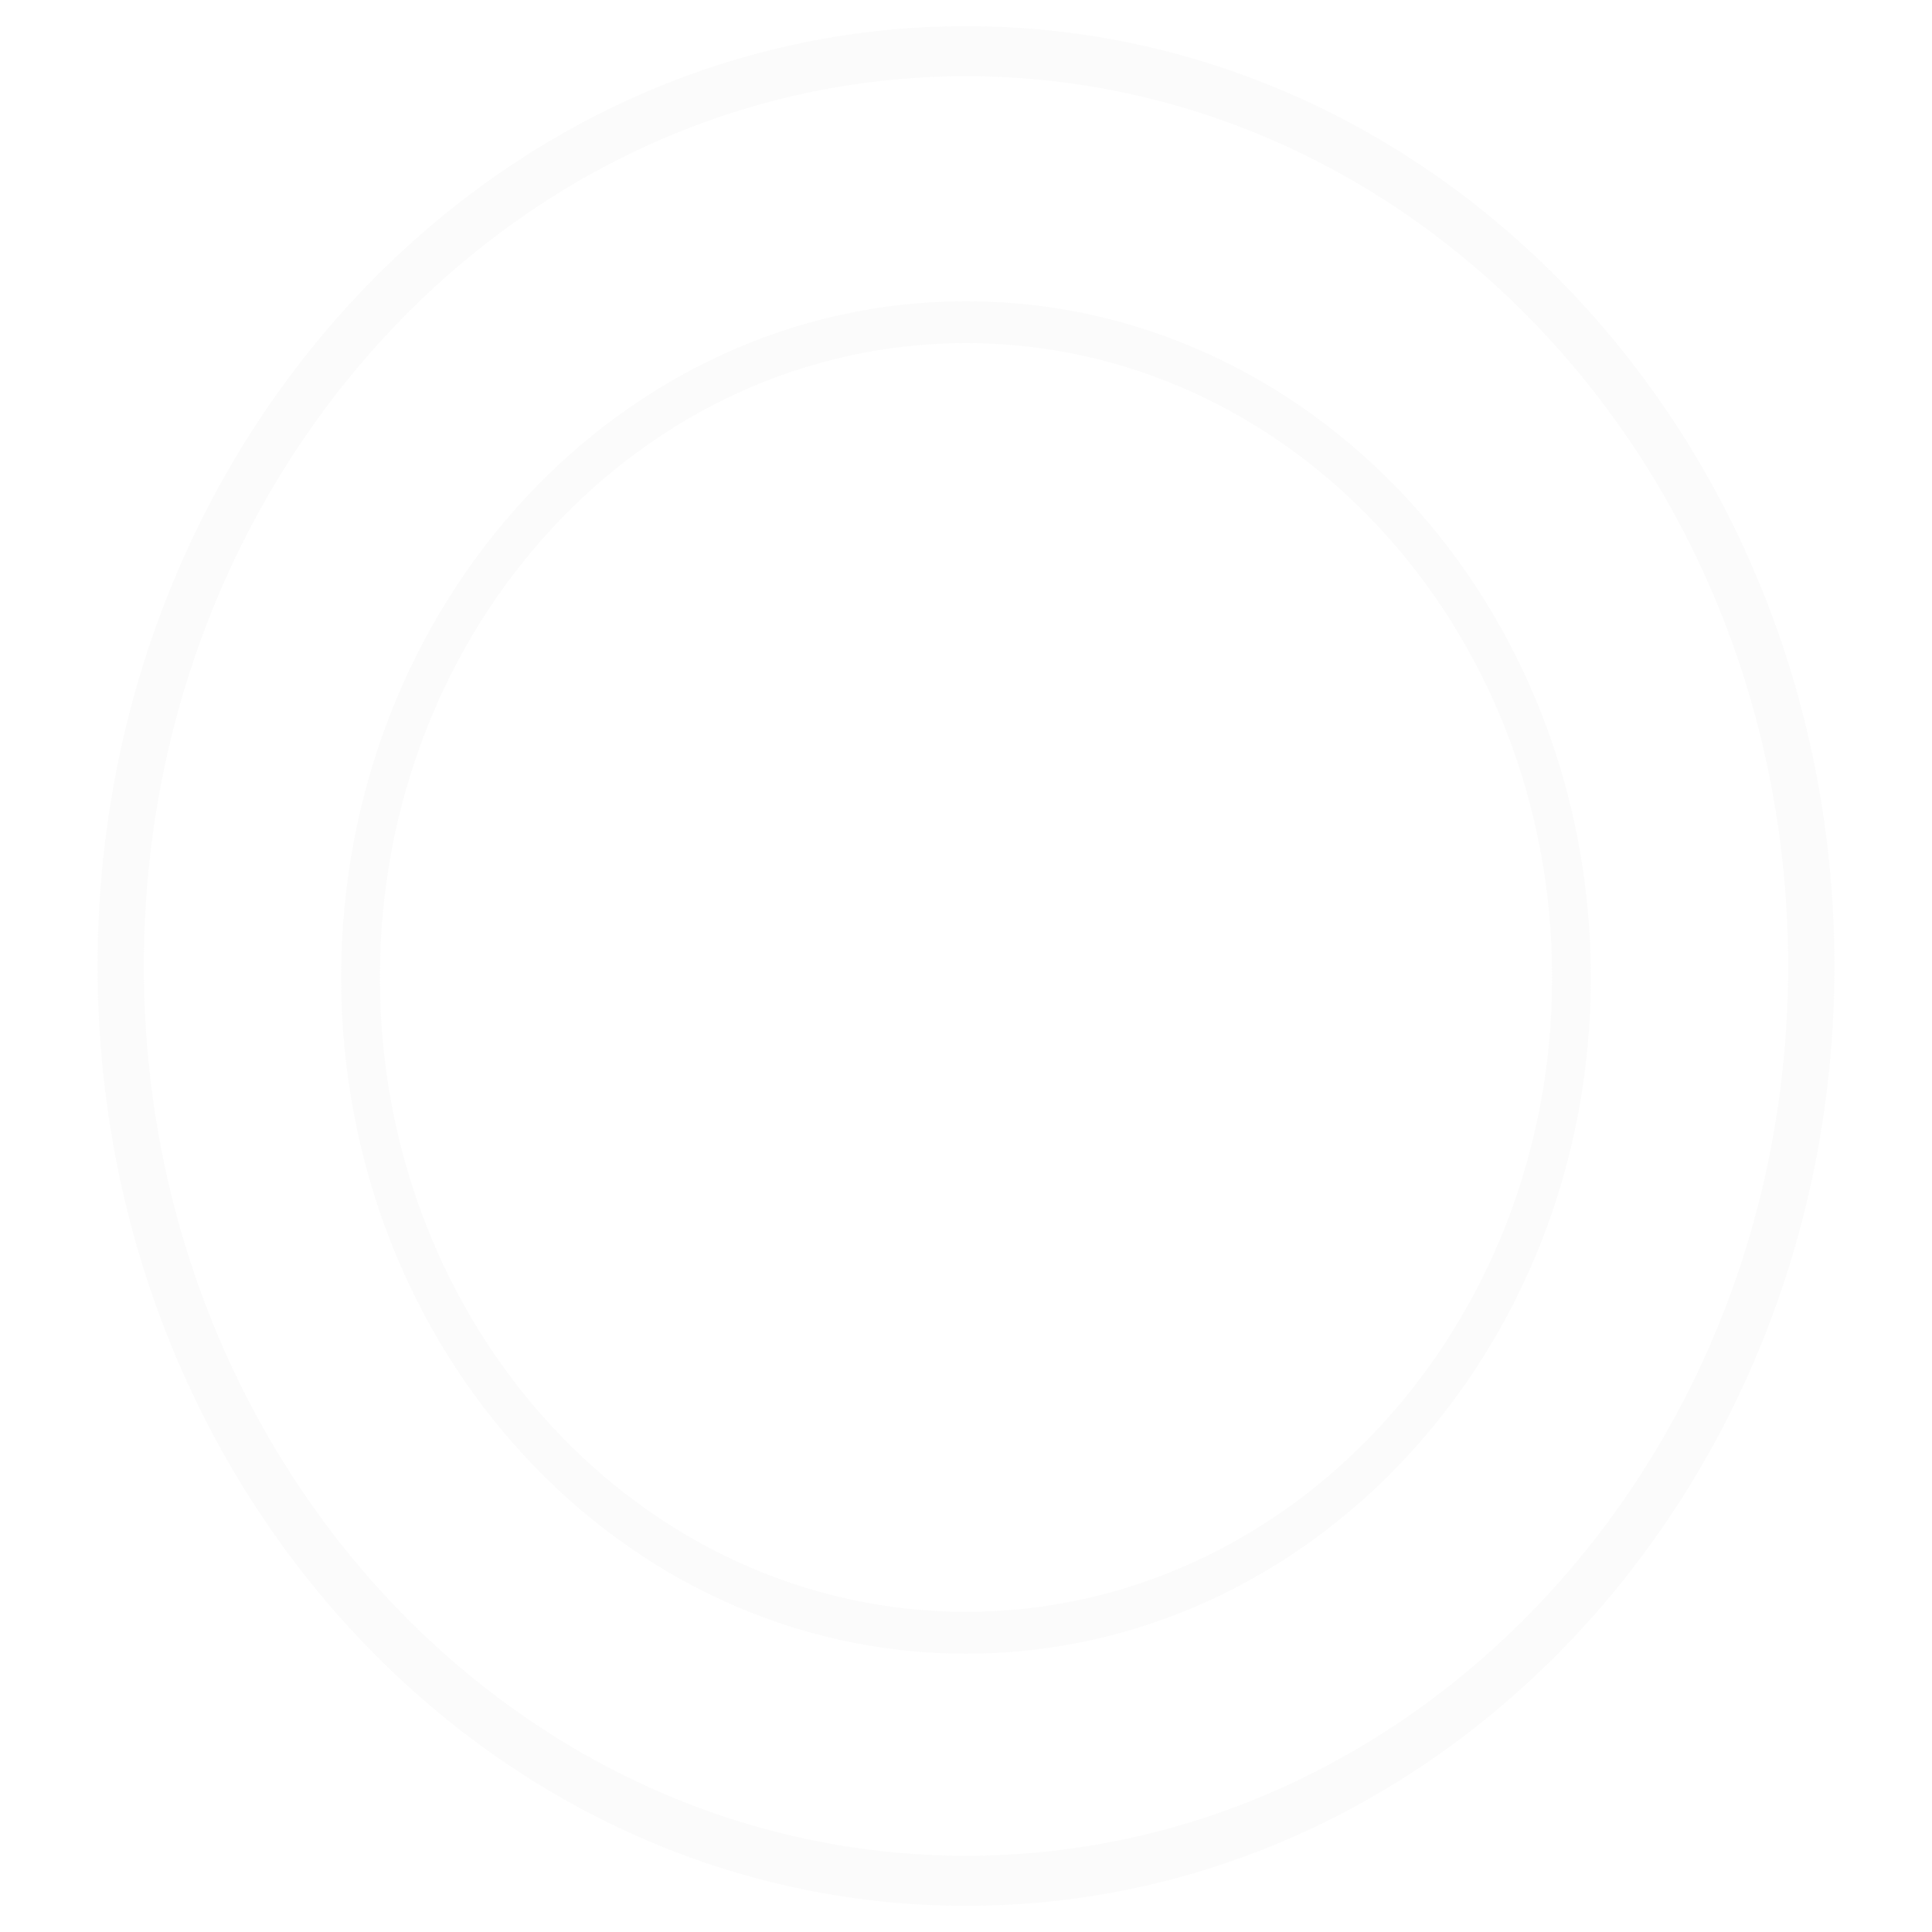 <svg xmlns="http://www.w3.org/2000/svg" width="792" height="792" viewBox="0 0 792 792" fill="none"><path d="M752 396C752 608.787 592.613 781.285 396 781.285C199.387 781.285 40 608.787 40 396C40 183.213 199.387 10.715 396 10.715C592.613 10.715 752 183.213 752 396ZM58.976 396C58.976 597.445 209.867 760.748 396 760.748C582.133 760.748 733.024 597.445 733.024 396C733.024 194.555 582.133 31.252 396 31.252C209.867 31.252 58.976 194.555 58.976 396Z" fill="#D9D9D9" fill-opacity="0.1"></path><path d="M652.146 400.699C652.146 553.801 537.466 677.916 396 677.916C254.534 677.916 139.854 553.801 139.854 400.699C139.854 247.596 254.534 123.481 396 123.481C537.466 123.481 652.146 247.596 652.146 400.699ZM155.718 400.699C155.718 544.319 263.296 660.746 396 660.746C528.704 660.746 636.281 544.319 636.281 400.699C636.281 257.078 528.704 140.651 396 140.651C263.296 140.651 155.718 257.078 155.718 400.699Z" fill="#D9D9D9" fill-opacity="0.1"></path></svg>